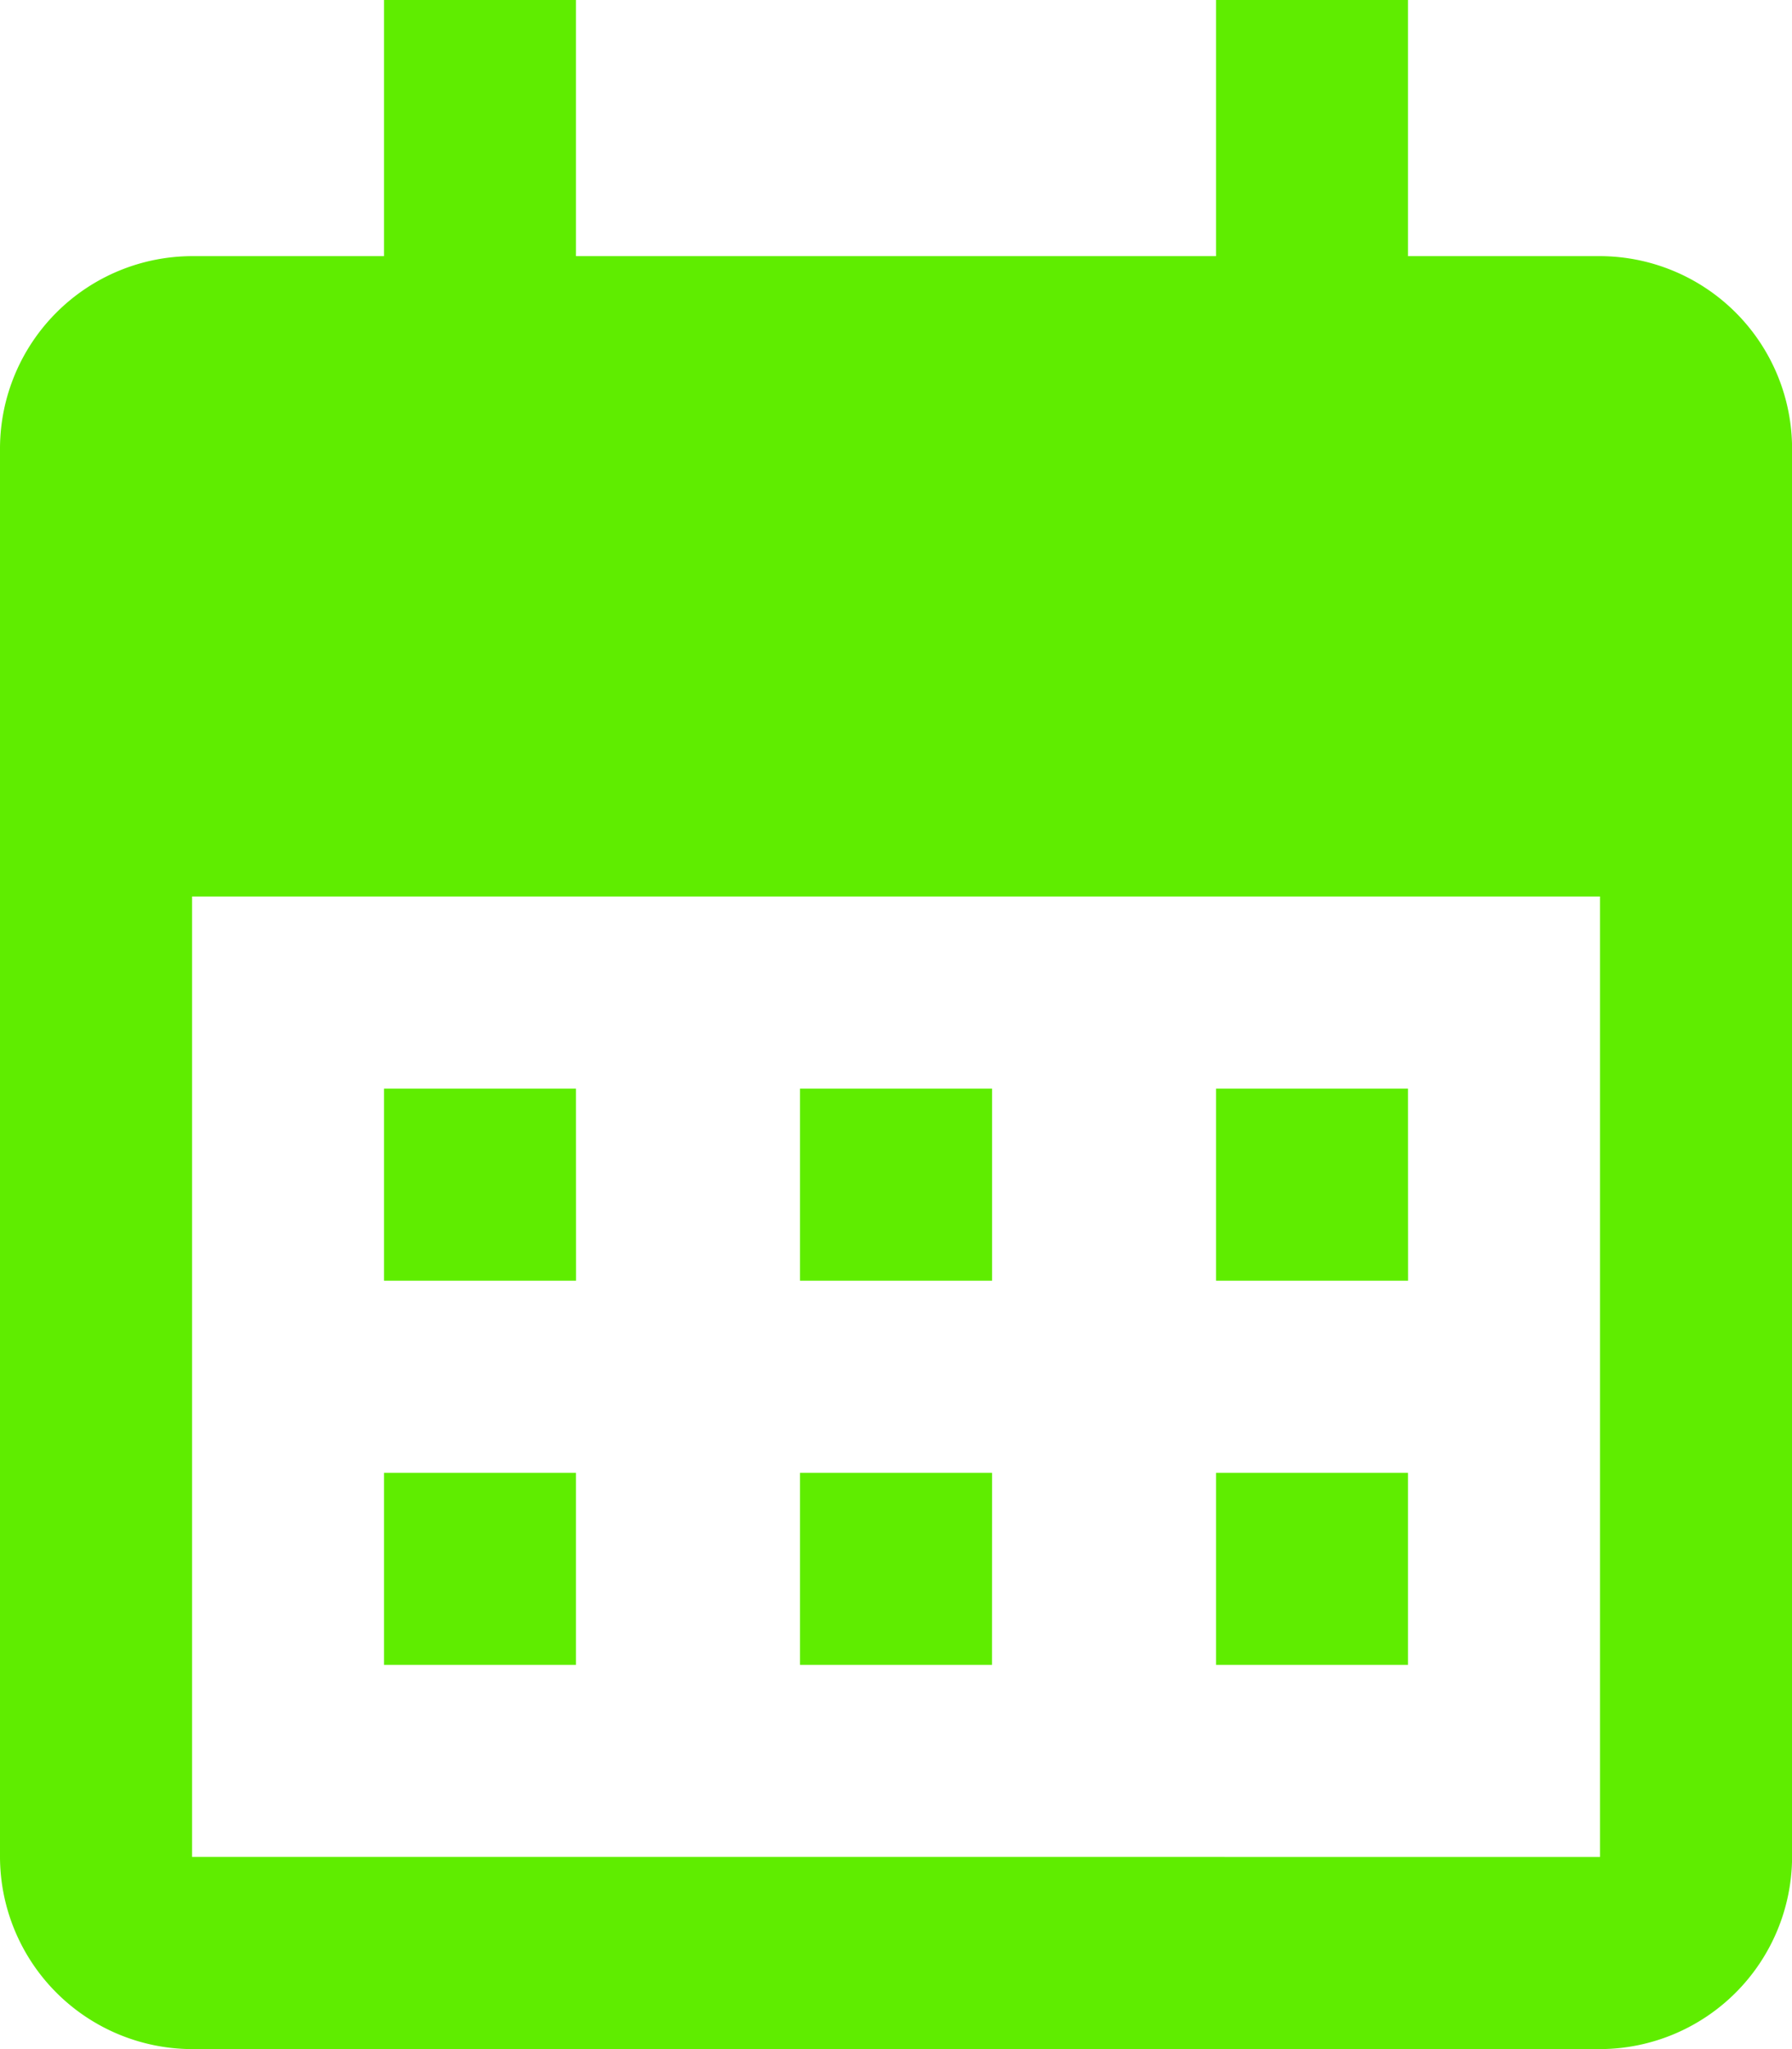 <svg id="Grupo_476" data-name="Grupo 476" xmlns="http://www.w3.org/2000/svg" width="23.45" height="26.8" viewBox="0 0 23.45 26.8">
  <path id="Trazado_432" data-name="Trazado 432" d="M28.138,8.15H25.625V4.8H23.113V8.15H14.737V4.8H12.225V8.15H9.713A2.52,2.52,0,0,0,7.2,10.663V29.087A2.52,2.52,0,0,0,9.713,31.6H28.138a2.52,2.52,0,0,0,2.513-2.513V10.663A2.52,2.52,0,0,0,28.138,8.15Zm0,20.937H9.713V16.525H28.138Zm-13.4-7.537H12.225V19.038h2.512Zm5.444,0H17.669V19.038h2.513Zm5.444,0H23.113V19.038h2.512ZM14.737,26.575H12.225V24.063h2.512Zm5.444,0H17.669V24.063h2.513Zm5.444,0H23.113V24.063h2.512Z" transform="translate(-7.2 -4.8)" fill="#5fed00"/>
</svg>
